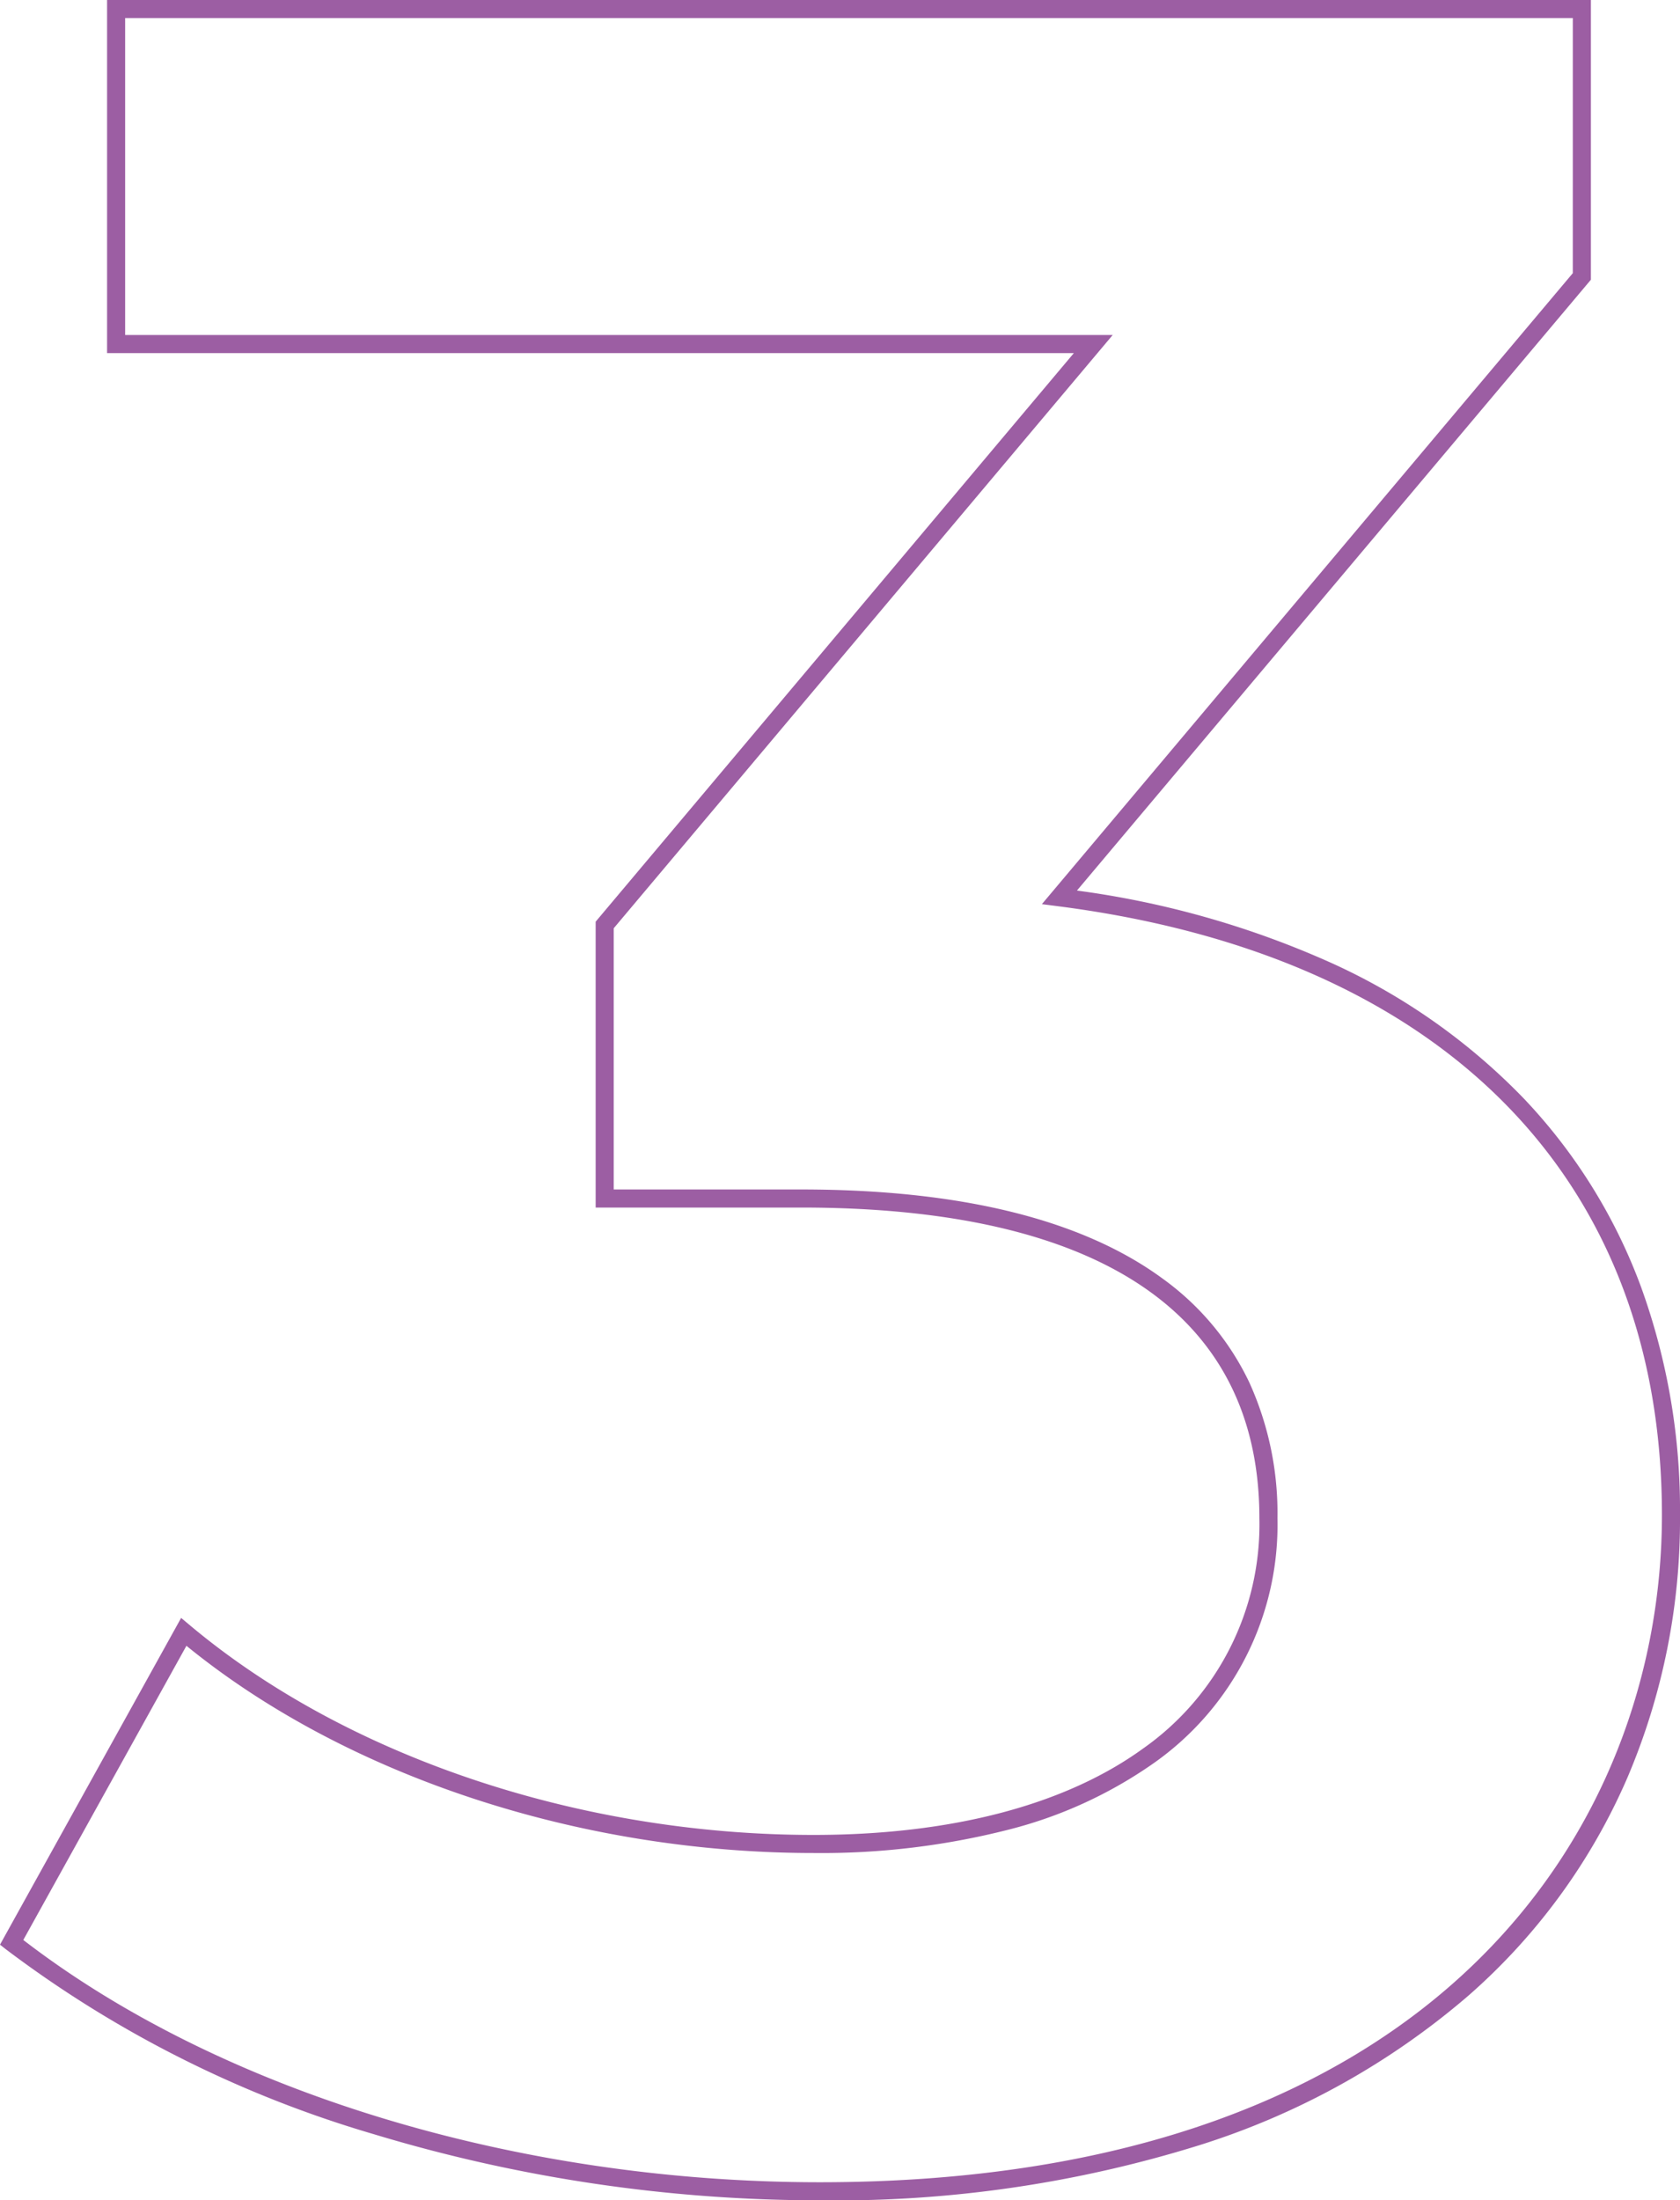 <svg xmlns="http://www.w3.org/2000/svg" width="92.944" height="121.7" viewBox="0 0 92.944 121.7">
  <path id="パス_3396" data-name="パス 3396" d="M5.45-119.5H87.54v15.472L59.107-70.243A50.645,50.645,0,0,1,73.1-66.276a34.66,34.66,0,0,1,10.731,7.537,30.388,30.388,0,0,1,6.476,10.4A36.148,36.148,0,0,1,92.47-35.7a36.4,36.4,0,0,1-2.9,14.5A33.89,33.89,0,0,1,80.74-9.1,42.185,42.185,0,0,1,65.877-.848a67.536,67.536,0,0,1-21,3.048A85.25,85.25,0,0,1,20.211-1.456,63.264,63.264,0,0,1-.139-11.677l-.335-.263L9.547-30.013l.465.39C18.668-22.351,31.576-18.01,44.54-18.01c7.606,0,13.905-1.65,18.215-4.771A15.153,15.153,0,0,0,69.2-35.53c0-11.239-8.762-17.18-25.34-17.18H32.48V-68.522L58.936-99.97H5.45Zm81.09,1H6.45v17.53H61.084L33.48-68.158V-53.71H43.86c8.795,0,15.515,1.655,19.973,4.92a15.044,15.044,0,0,1,4.816,5.766A17.5,17.5,0,0,1,70.2-35.53a16.117,16.117,0,0,1-6.858,13.559,24.4,24.4,0,0,1-8.072,3.683A41.874,41.874,0,0,1,44.54-17.01c-12.962,0-25.881-4.275-34.7-11.461L.815-12.2C11.722-3.8,28.155,1.2,44.88,1.2c34.388,0,46.59-19.878,46.59-36.9,0-18.667-12.172-30.941-33.394-33.674l-.909-.117,29.372-34.9Z" transform="translate(0.474 119.5)" fill="#9c5ea3"/>
</svg>
